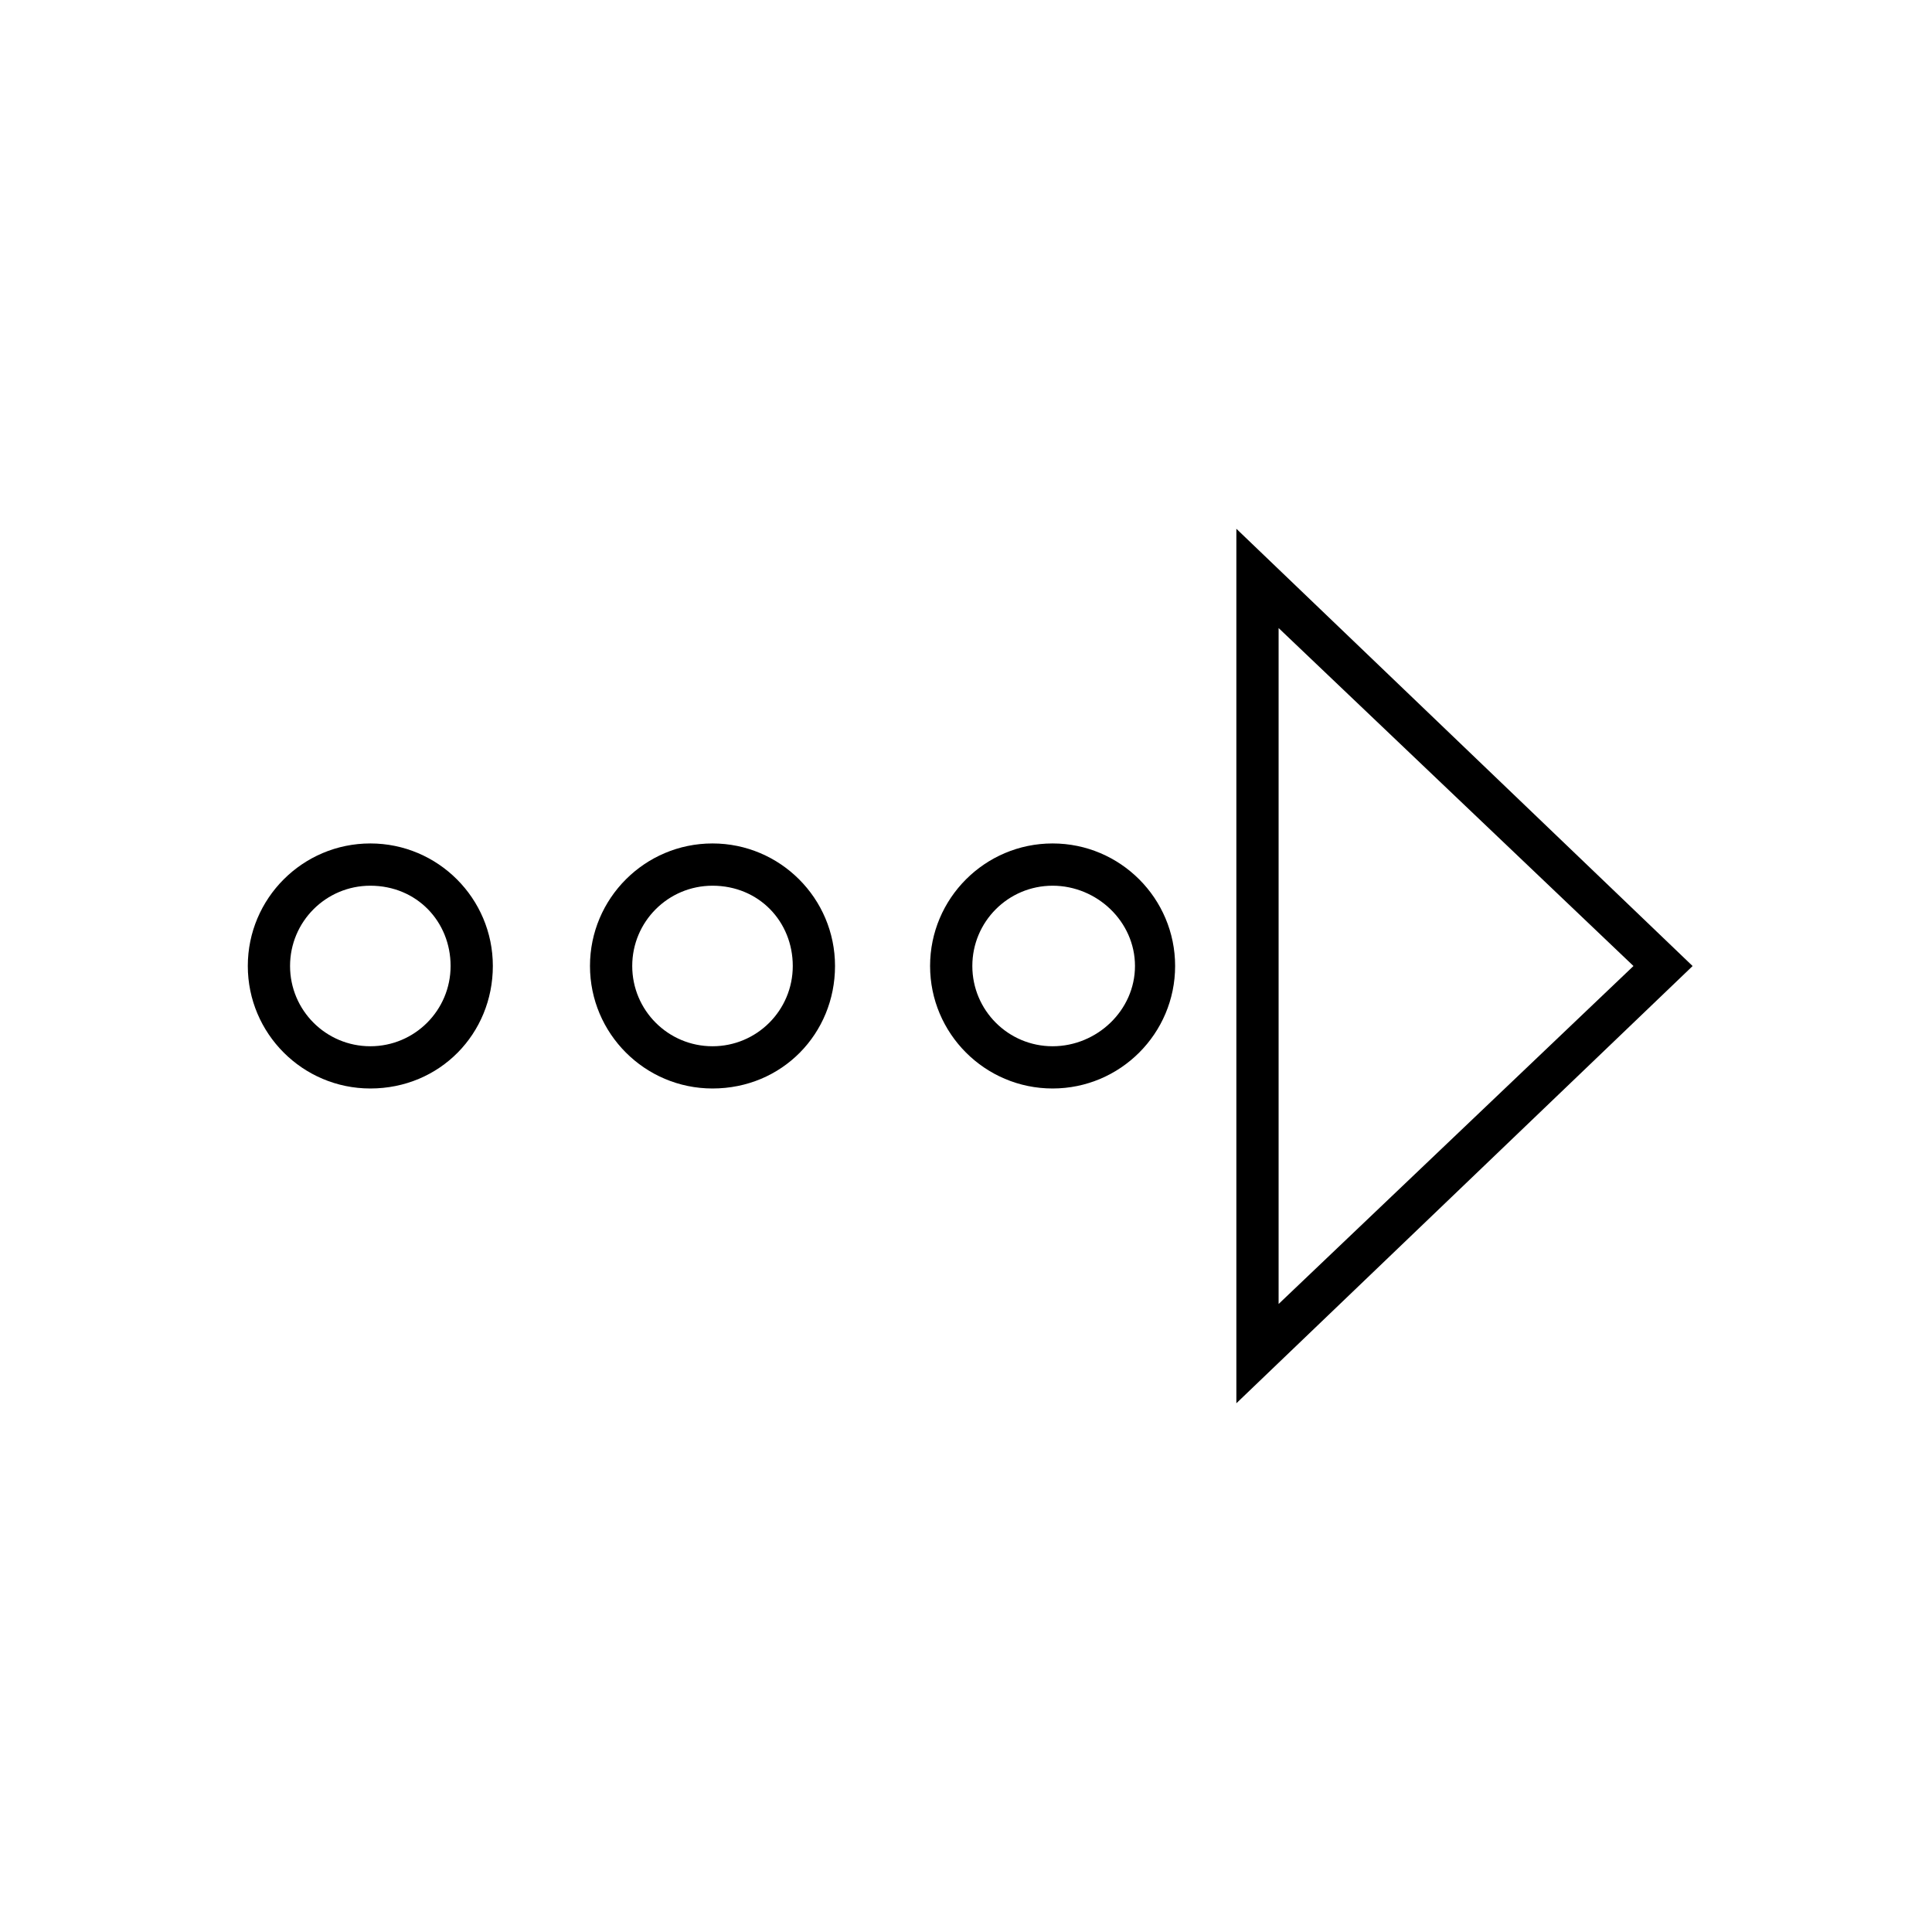 <?xml version="1.0" encoding="UTF-8"?>
<!-- Uploaded to: SVG Find, www.svgrepo.com, Generator: SVG Find Mixer Tools -->
<svg fill="#000000" width="800px" height="800px" version="1.1" viewBox="144 144 512 512" xmlns="http://www.w3.org/2000/svg">
 <g>
  <path d="m471.65 515.88v-231.75l120.91 115.88zm11.195-205.44v179.13l94.043-89.566z"/>
  <path d="m422.95 432.46c-17.914 0-32.469-14.555-32.469-32.469 0-17.914 14.555-32.469 32.469-32.469 17.914 0 32.469 14.555 32.469 32.469 0 17.914-14.555 32.469-32.469 32.469zm0-53.738c-11.754 0-21.273 9.516-21.273 21.273 0 11.754 9.516 21.273 21.273 21.273 11.758-0.004 21.832-9.52 21.832-21.273 0-11.758-10.074-21.273-21.832-21.273z"/>
  <path d="m242.14 432.46c-17.914 0-32.469-14.555-32.469-32.469 0-17.914 14.555-32.469 32.469-32.469 17.914 0 32.469 14.555 32.469 32.469 0 17.914-13.996 32.469-32.469 32.469zm0-53.738c-11.754 0-21.273 9.516-21.273 21.273 0 11.754 9.516 21.273 21.273 21.273 11.754 0 21.273-9.516 21.273-21.273s-8.957-21.273-21.273-21.273z"/>
  <path d="m332.82 432.46c-17.914 0-32.469-14.555-32.469-32.469 0-17.914 14.555-32.469 32.469-32.469 17.914 0 32.469 14.555 32.469 32.469 0 17.914-13.996 32.469-32.469 32.469zm0-53.738c-11.754 0-21.273 9.516-21.273 21.273 0 11.754 9.516 21.273 21.273 21.273 11.754 0 21.273-9.516 21.273-21.273s-8.957-21.273-21.273-21.273z"/>
 </g>
</svg>